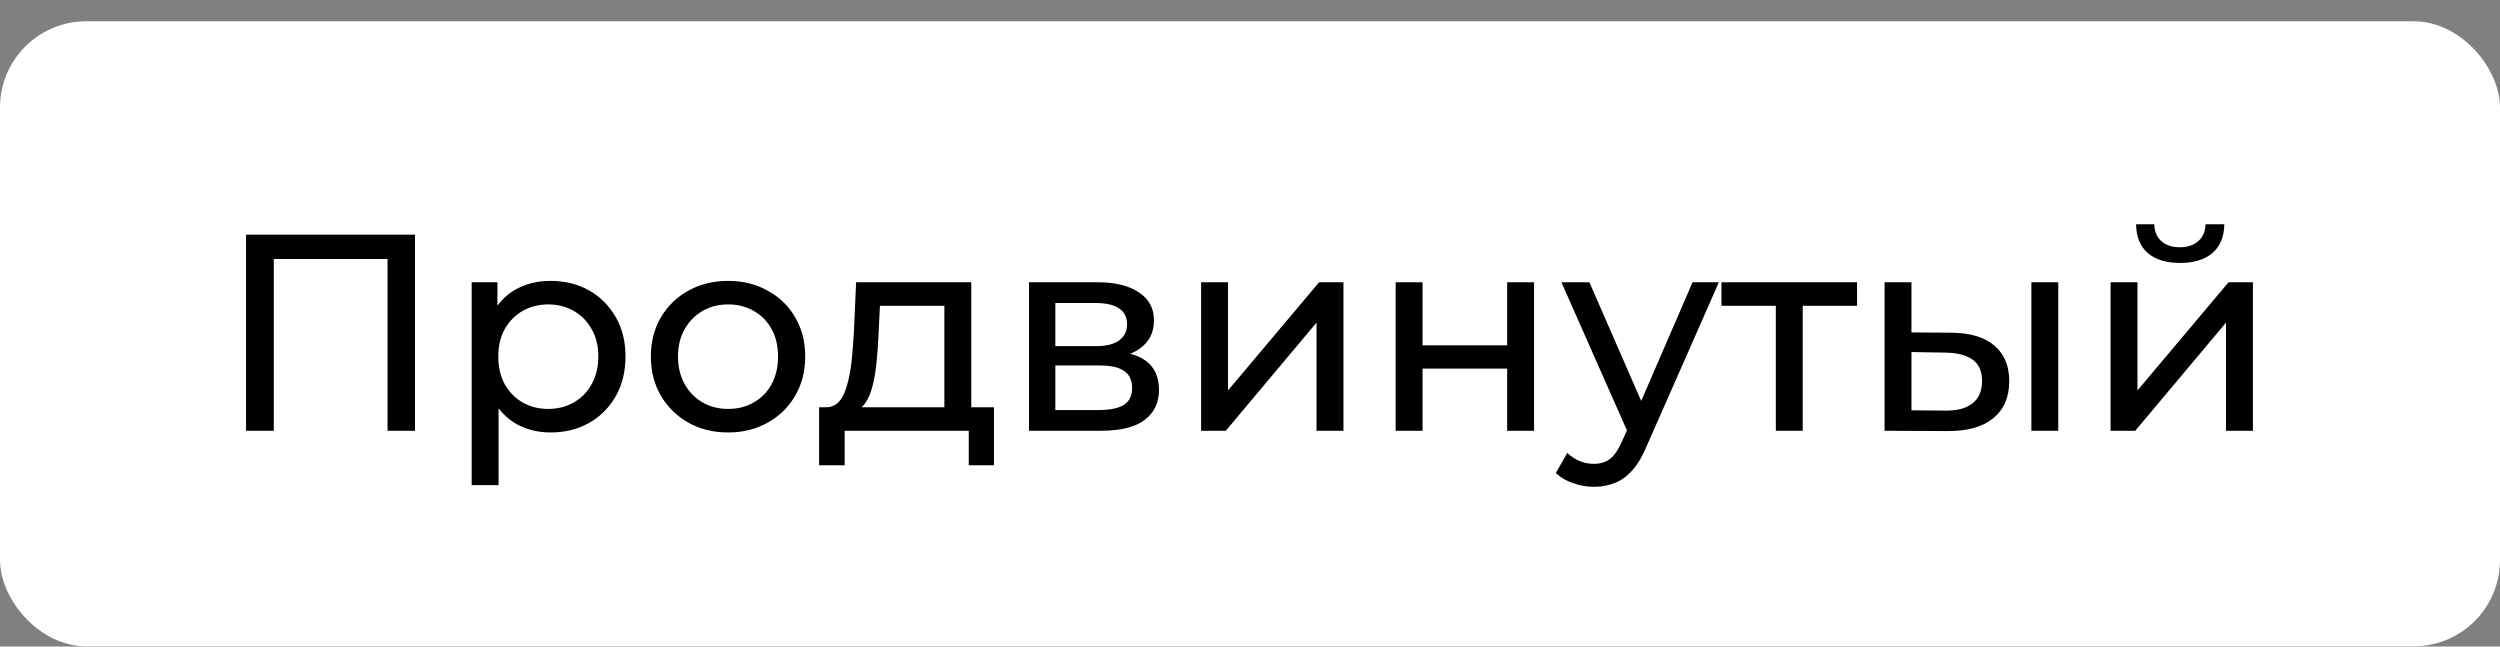 <?xml version="1.0" encoding="UTF-8"?> <svg xmlns="http://www.w3.org/2000/svg" width="116" height="30" viewBox="0 0 116 30" fill="none"><rect x="0" y="0" width="116" height="30" fill="#808080" stroke="none"/><rect y="0.988" width="116" height="29" rx="4" fill="white"></rect><path d="M11.417 19.988V10.888H19.256V19.988H17.982V11.681L18.294 12.019H12.379L12.704 11.681V19.988H11.417ZM25.539 20.066C24.967 20.066 24.442 19.936 23.966 19.676C23.498 19.408 23.121 19.013 22.835 18.493C22.557 17.973 22.419 17.323 22.419 16.543C22.419 15.763 22.553 15.113 22.822 14.593C23.099 14.073 23.472 13.683 23.94 13.423C24.416 13.163 24.949 13.033 25.539 13.033C26.215 13.033 26.813 13.181 27.333 13.475C27.853 13.77 28.264 14.182 28.568 14.71C28.871 15.23 29.023 15.841 29.023 16.543C29.023 17.245 28.871 17.861 28.568 18.389C28.264 18.918 27.853 19.33 27.333 19.624C26.813 19.919 26.215 20.066 25.539 20.066ZM21.886 22.51V13.098H23.082V14.957L23.004 16.556L23.134 18.155V22.51H21.886ZM25.435 18.974C25.877 18.974 26.271 18.875 26.618 18.675C26.973 18.476 27.25 18.194 27.45 17.83C27.658 17.458 27.762 17.029 27.762 16.543C27.762 16.049 27.658 15.625 27.45 15.269C27.25 14.905 26.973 14.624 26.618 14.424C26.271 14.225 25.877 14.125 25.435 14.125C25.001 14.125 24.607 14.225 24.252 14.424C23.905 14.624 23.628 14.905 23.42 15.269C23.22 15.625 23.121 16.049 23.121 16.543C23.121 17.029 23.22 17.458 23.42 17.83C23.628 18.194 23.905 18.476 24.252 18.675C24.607 18.875 25.001 18.974 25.435 18.974ZM33.787 20.066C33.094 20.066 32.478 19.915 31.941 19.611C31.404 19.308 30.979 18.892 30.667 18.363C30.355 17.826 30.199 17.219 30.199 16.543C30.199 15.859 30.355 15.252 30.667 14.723C30.979 14.195 31.404 13.783 31.941 13.488C32.478 13.185 33.094 13.033 33.787 13.033C34.472 13.033 35.083 13.185 35.62 13.488C36.166 13.783 36.591 14.195 36.894 14.723C37.206 15.243 37.362 15.85 37.362 16.543C37.362 17.228 37.206 17.835 36.894 18.363C36.591 18.892 36.166 19.308 35.62 19.611C35.083 19.915 34.472 20.066 33.787 20.066ZM33.787 18.974C34.229 18.974 34.623 18.875 34.97 18.675C35.325 18.476 35.603 18.194 35.802 17.83C36.001 17.458 36.101 17.029 36.101 16.543C36.101 16.049 36.001 15.625 35.802 15.269C35.603 14.905 35.325 14.624 34.97 14.424C34.623 14.225 34.229 14.125 33.787 14.125C33.345 14.125 32.951 14.225 32.604 14.424C32.257 14.624 31.98 14.905 31.772 15.269C31.564 15.625 31.46 16.049 31.46 16.543C31.46 17.029 31.564 17.458 31.772 17.83C31.98 18.194 32.257 18.476 32.604 18.675C32.951 18.875 33.345 18.974 33.787 18.974ZM43.819 19.403V14.19H40.829L40.764 15.516C40.747 15.95 40.717 16.37 40.673 16.777C40.639 17.176 40.578 17.544 40.491 17.882C40.413 18.22 40.296 18.498 40.14 18.714C39.984 18.931 39.776 19.065 39.516 19.117L38.281 18.896C38.55 18.905 38.767 18.818 38.931 18.636C39.096 18.446 39.222 18.186 39.308 17.856C39.404 17.527 39.473 17.154 39.516 16.738C39.56 16.314 39.594 15.876 39.62 15.425L39.724 13.098H45.067V19.403H43.819ZM38.008 21.587V18.896H46.12V21.587H44.95V19.988H39.191V21.587H38.008ZM47.746 19.988V13.098H50.944C51.75 13.098 52.383 13.254 52.842 13.566C53.31 13.87 53.544 14.303 53.544 14.866C53.544 15.43 53.323 15.867 52.881 16.179C52.448 16.483 51.871 16.634 51.152 16.634L51.347 16.296C52.17 16.296 52.781 16.448 53.18 16.751C53.579 17.055 53.778 17.501 53.778 18.09C53.778 18.688 53.553 19.156 53.102 19.494C52.66 19.824 51.98 19.988 51.061 19.988H47.746ZM48.968 19.026H50.97C51.49 19.026 51.88 18.948 52.14 18.792C52.4 18.628 52.53 18.368 52.53 18.012C52.53 17.648 52.409 17.384 52.166 17.219C51.932 17.046 51.559 16.959 51.048 16.959H48.968V19.026ZM48.968 16.062H50.84C51.317 16.062 51.676 15.976 51.919 15.802C52.17 15.62 52.296 15.369 52.296 15.048C52.296 14.719 52.17 14.472 51.919 14.307C51.676 14.143 51.317 14.06 50.84 14.06H48.968V16.062ZM55.731 19.988V13.098H56.98V18.116L61.205 13.098H62.336V19.988H61.087V14.97L56.876 19.988H55.731ZM64.758 19.988V13.098H66.006V16.023H69.932V13.098H71.18V19.988H69.932V17.102H66.006V19.988H64.758ZM73.957 22.588C73.628 22.588 73.308 22.532 72.996 22.419C72.683 22.315 72.415 22.159 72.189 21.951L72.722 21.015C72.896 21.18 73.087 21.306 73.294 21.392C73.502 21.479 73.724 21.522 73.957 21.522C74.261 21.522 74.512 21.444 74.712 21.288C74.911 21.132 75.097 20.855 75.27 20.456L75.7 19.507L75.829 19.351L78.534 13.098H79.755L76.415 20.677C76.215 21.163 75.99 21.544 75.739 21.821C75.496 22.099 75.227 22.294 74.933 22.406C74.638 22.528 74.313 22.588 73.957 22.588ZM75.596 20.209L72.45 13.098H73.749L76.427 19.234L75.596 20.209ZM82.398 19.988V13.865L82.71 14.19H79.876V13.098H86.168V14.19H83.347L83.646 13.865V19.988H82.398ZM94.256 19.988V13.098H95.504V19.988H94.256ZM90.551 15.438C91.427 15.447 92.09 15.646 92.54 16.036C93 16.426 93.229 16.977 93.229 17.687C93.229 18.433 92.978 19.009 92.475 19.416C91.981 19.815 91.271 20.01 90.343 20.001L87.444 19.988V13.098H88.692V15.425L90.551 15.438ZM90.252 19.052C90.807 19.061 91.232 18.948 91.526 18.714C91.821 18.48 91.968 18.134 91.968 17.674C91.968 17.224 91.821 16.894 91.526 16.686C91.24 16.478 90.816 16.37 90.252 16.361L88.692 16.335V19.039L90.252 19.052ZM97.931 19.988V13.098H99.179V18.116L103.404 13.098H104.535V19.988H103.287V14.97L99.075 19.988H97.931ZM101.155 12.201C100.522 12.201 100.024 12.05 99.66 11.746C99.304 11.434 99.122 10.988 99.114 10.407H99.959C99.967 10.737 100.076 10.997 100.284 11.187C100.5 11.378 100.786 11.473 101.142 11.473C101.497 11.473 101.783 11.378 102 11.187C102.216 10.997 102.329 10.737 102.338 10.407H103.209C103.2 10.988 103.014 11.434 102.65 11.746C102.286 12.05 101.787 12.201 101.155 12.201Z" fill="black"></path></svg> 